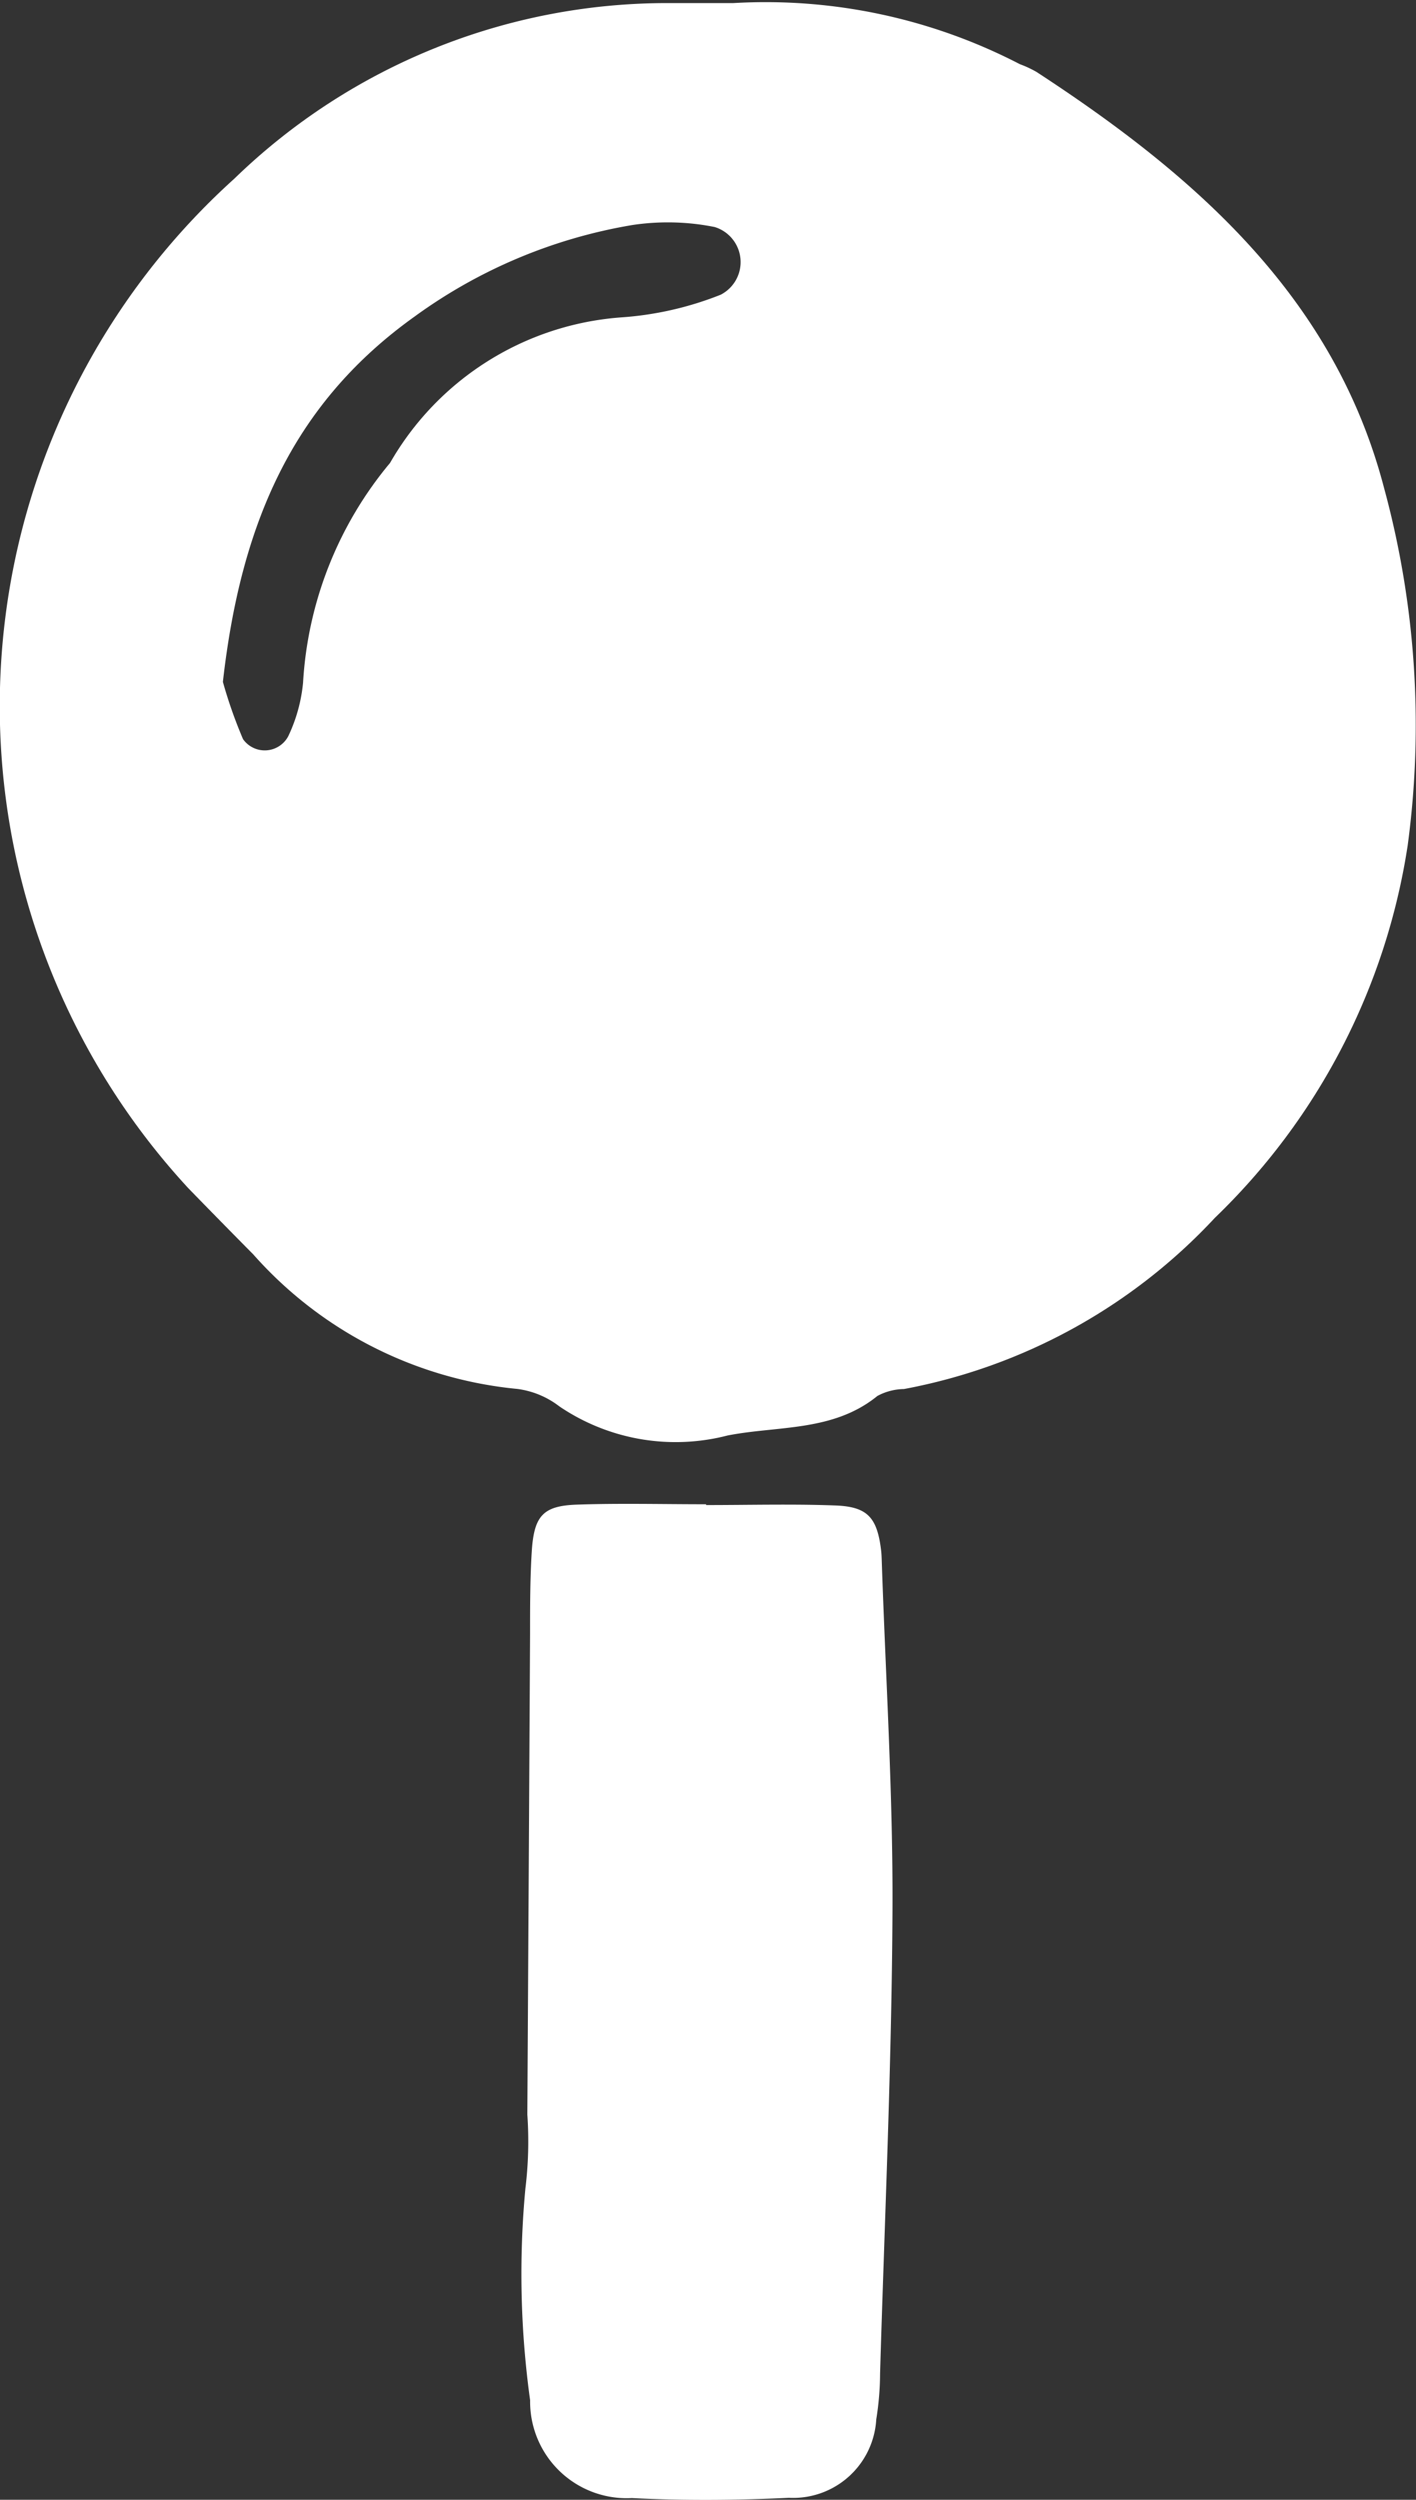 <svg xmlns="http://www.w3.org/2000/svg" width="27.045" height="47.725" viewBox="0 0 27.045 47.725">
  <rect x="0" y="0" width="27.045" height="47.725" fill="#333333" stroke="none"/>
  <g id="组_18" data-name="组 18" transform="translate(-1181.538 -488.584)">
    <path id="路径_8" data-name="路径 8" d="M1385.123,1674.743a10.547,10.547,0,0,1,5.472,1.166,2.09,2.09,0,0,1,.32.149c3.02,1.97,5.682,4.291,6.635,7.935a17.229,17.229,0,0,1,.453,6.833,12.479,12.479,0,0,1-3.682,7.108,10.824,10.824,0,0,1-5.939,3.269,1.1,1.1,0,0,0-.507.132c-.844.687-1.9.566-2.863.755a3.956,3.956,0,0,1-3.213-.557,1.666,1.666,0,0,0-.8-.332,7.72,7.72,0,0,1-5.045-2.569q-.622-.628-1.238-1.261a13.559,13.559,0,0,1,.878-19.277,11.869,11.869,0,0,1,8.3-3.351c.295,0,.589,0,1.229,0m-9.749,12.959a8.845,8.845,0,0,0,.385,1.094.508.508,0,0,0,.866-.061,3.054,3.054,0,0,0,.28-1.013,7.192,7.192,0,0,1,1.662-4.2,5.555,5.555,0,0,1,4.434-2.78,6.3,6.3,0,0,0,1.88-.431.7.7,0,0,0-.115-1.293,4.55,4.55,0,0,0-1.57-.038,9.823,9.823,0,0,0-4.168,1.753c-2.353,1.684-3.318,4-3.654,6.97" transform="translate(-189.579 -1186.1)" fill="#fff"/>
    <path id="路径_9" data-name="路径 9" d="M1430.729,1836.822c.824,0,1.648-.023,2.471.008.621.023.8.237.874.875.006.058.008.117.01.176.074,2.233.217,4.467.205,6.7-.015,2.94-.15,5.88-.237,8.82a5.67,5.67,0,0,1-.073.879,1.59,1.59,0,0,1-1.668,1.495c-1,.048-2,.056-3,.005a1.844,1.844,0,0,1-1.943-1.867,17.557,17.557,0,0,1-.09-4.044,7.393,7.393,0,0,0,.037-1.41q.027-4.593.052-9.185c0-.53,0-1.061.034-1.589.045-.66.22-.849.857-.871.823-.029,1.647-.007,2.471-.007Z" transform="translate(-235.705 -1319.504)" fill="#fff"/>
  </g>
</svg>
